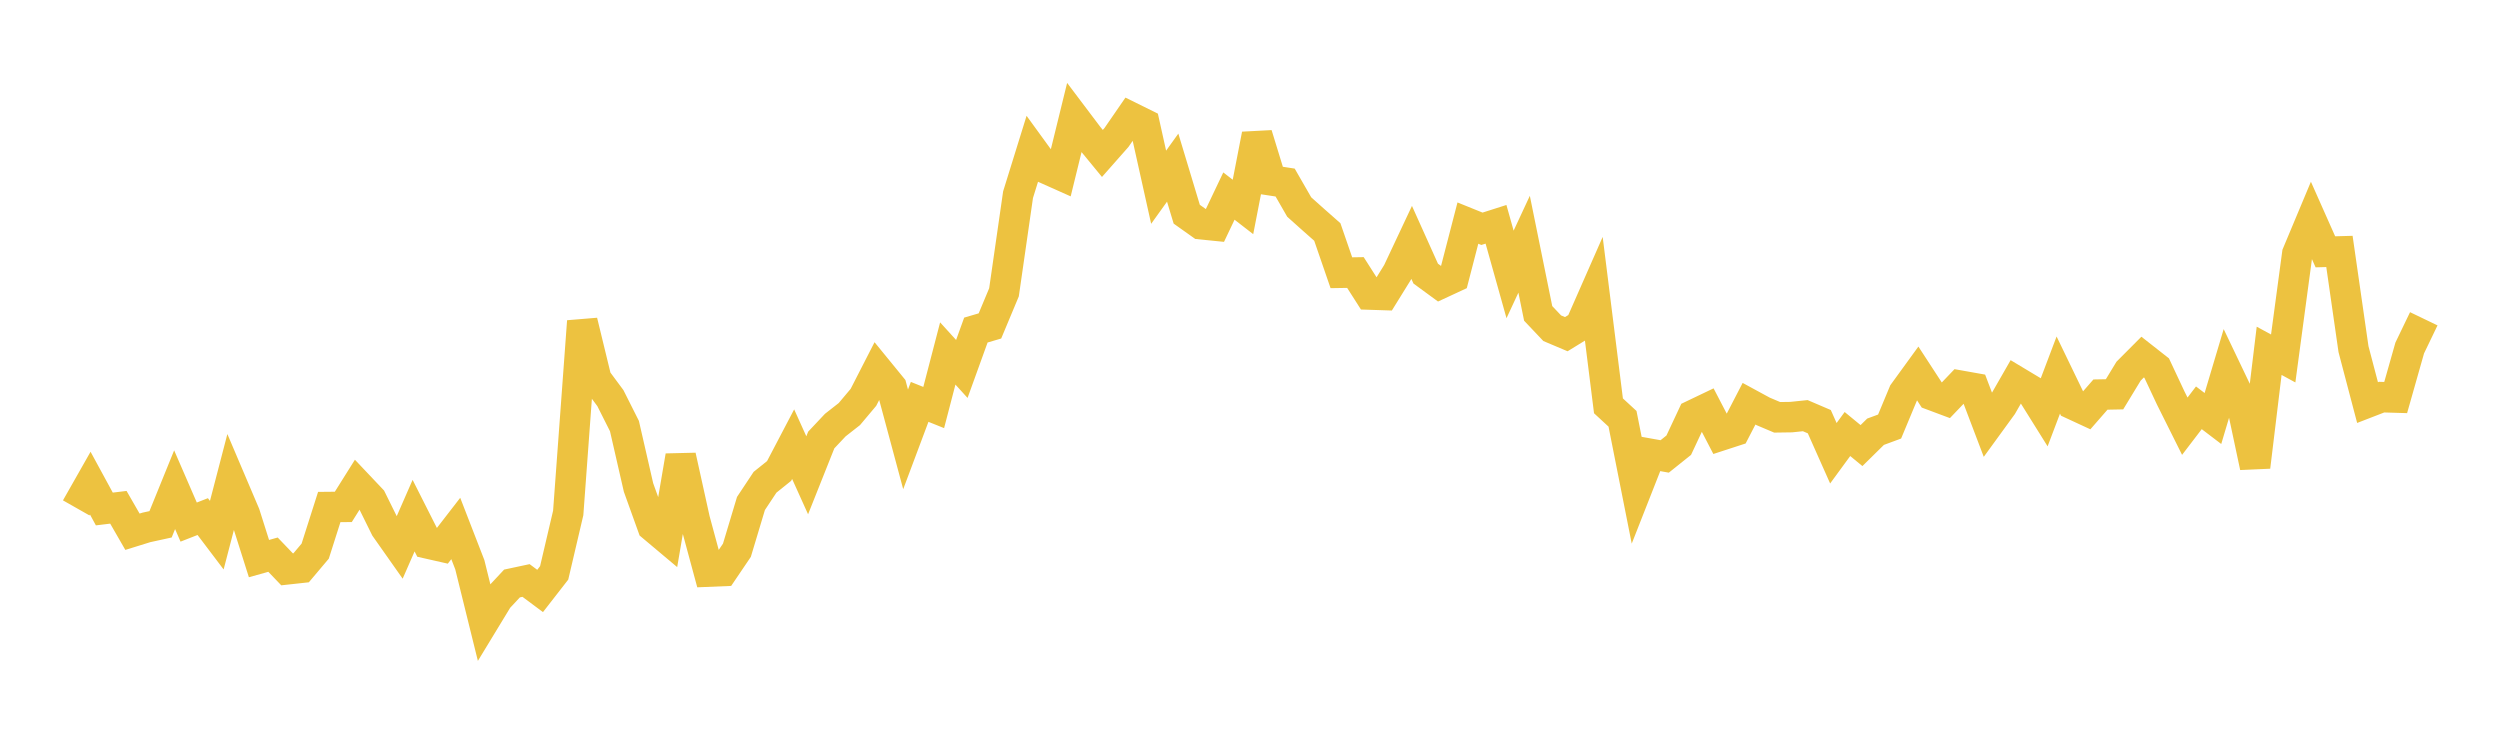 <svg width="164" height="48" xmlns="http://www.w3.org/2000/svg" xmlns:xlink="http://www.w3.org/1999/xlink"><path fill="none" stroke="rgb(237,194,64)" stroke-width="2" d="M5,33.318L5.922,31.694L6.844,33.39L7.766,33.278L8.689,34.882L9.611,34.596L10.533,34.395L11.455,32.125L12.377,34.249L13.299,33.888L14.222,35.107L15.144,31.565L16.066,33.732L16.988,36.644L17.91,36.386L18.832,37.349L19.754,37.248L20.677,36.154L21.599,33.261L22.521,33.252L23.443,31.783L24.365,32.757L25.287,34.624L26.21,35.934L27.132,33.826L28.054,35.651L28.976,35.86L29.898,34.668L30.82,37.046L31.743,40.781L32.665,39.264L33.587,38.277L34.509,38.08L35.431,38.767L36.353,37.582L37.275,33.649L38.198,21.08L39.12,24.874L40.042,26.118L40.964,27.951L41.886,31.976L42.808,34.539L43.731,35.314L44.653,29.912L45.575,34.086L46.497,37.496L47.419,37.458L48.341,36.097L49.263,33.028L50.186,31.636L51.108,30.896L52.03,29.137L52.952,31.179L53.874,28.864L54.796,27.885L55.719,27.162L56.641,26.066L57.563,24.266L58.485,25.395L59.407,28.823L60.329,26.363L61.251,26.733L62.174,23.188L63.096,24.203L64.018,21.652L64.94,21.381L65.862,19.176L66.784,12.772L67.707,9.799L68.629,11.068L69.551,11.48L70.473,7.721L71.395,8.943L72.317,10.066L73.24,9.02L74.162,7.682L75.084,8.138L76.006,12.282L76.928,10.997L77.85,14.052L78.772,14.707L79.695,14.8L80.617,12.862L81.539,13.576L82.461,8.827L83.383,11.834L84.305,11.975L85.228,13.58L86.15,14.405L87.072,15.219L87.994,17.892L88.916,17.877L89.838,19.322L90.76,19.352L91.683,17.861L92.605,15.9L93.527,17.949L94.449,18.624L95.371,18.196L96.293,14.635L97.216,15.008L98.138,14.714L99.06,18.002L99.982,16.021L100.904,20.559L101.826,21.532L102.749,21.922L103.671,21.355L104.593,19.259L105.515,26.622L106.437,27.473L107.359,32.122L108.281,29.777L109.204,29.942L110.126,29.204L111.048,27.236L111.97,26.795L112.892,28.568L113.814,28.268L114.737,26.485L115.659,26.986L116.581,27.376L117.503,27.363L118.425,27.267L119.347,27.662L120.269,29.733L121.192,28.472L122.114,29.23L123.036,28.322L123.958,27.981L124.88,25.768L125.802,24.498L126.725,25.915L127.647,26.26L128.569,25.295L129.491,25.459L130.413,27.886L131.335,26.618L132.257,25.009L133.18,25.563L134.102,27.039L135.024,24.604L135.946,26.513L136.868,26.94L137.79,25.884L138.713,25.866L139.635,24.349L140.557,23.424L141.479,24.148L142.401,26.113L143.323,27.959L144.246,26.752L145.168,27.454L146.09,24.362L147.012,26.292L147.934,30.627L148.856,23.013L149.778,23.515L150.701,16.648L151.623,14.445L152.545,16.52L153.467,16.494L154.389,22.903L155.311,26.409L156.234,26.052L157.156,26.079L158.078,22.828L159,20.912"></path></svg>